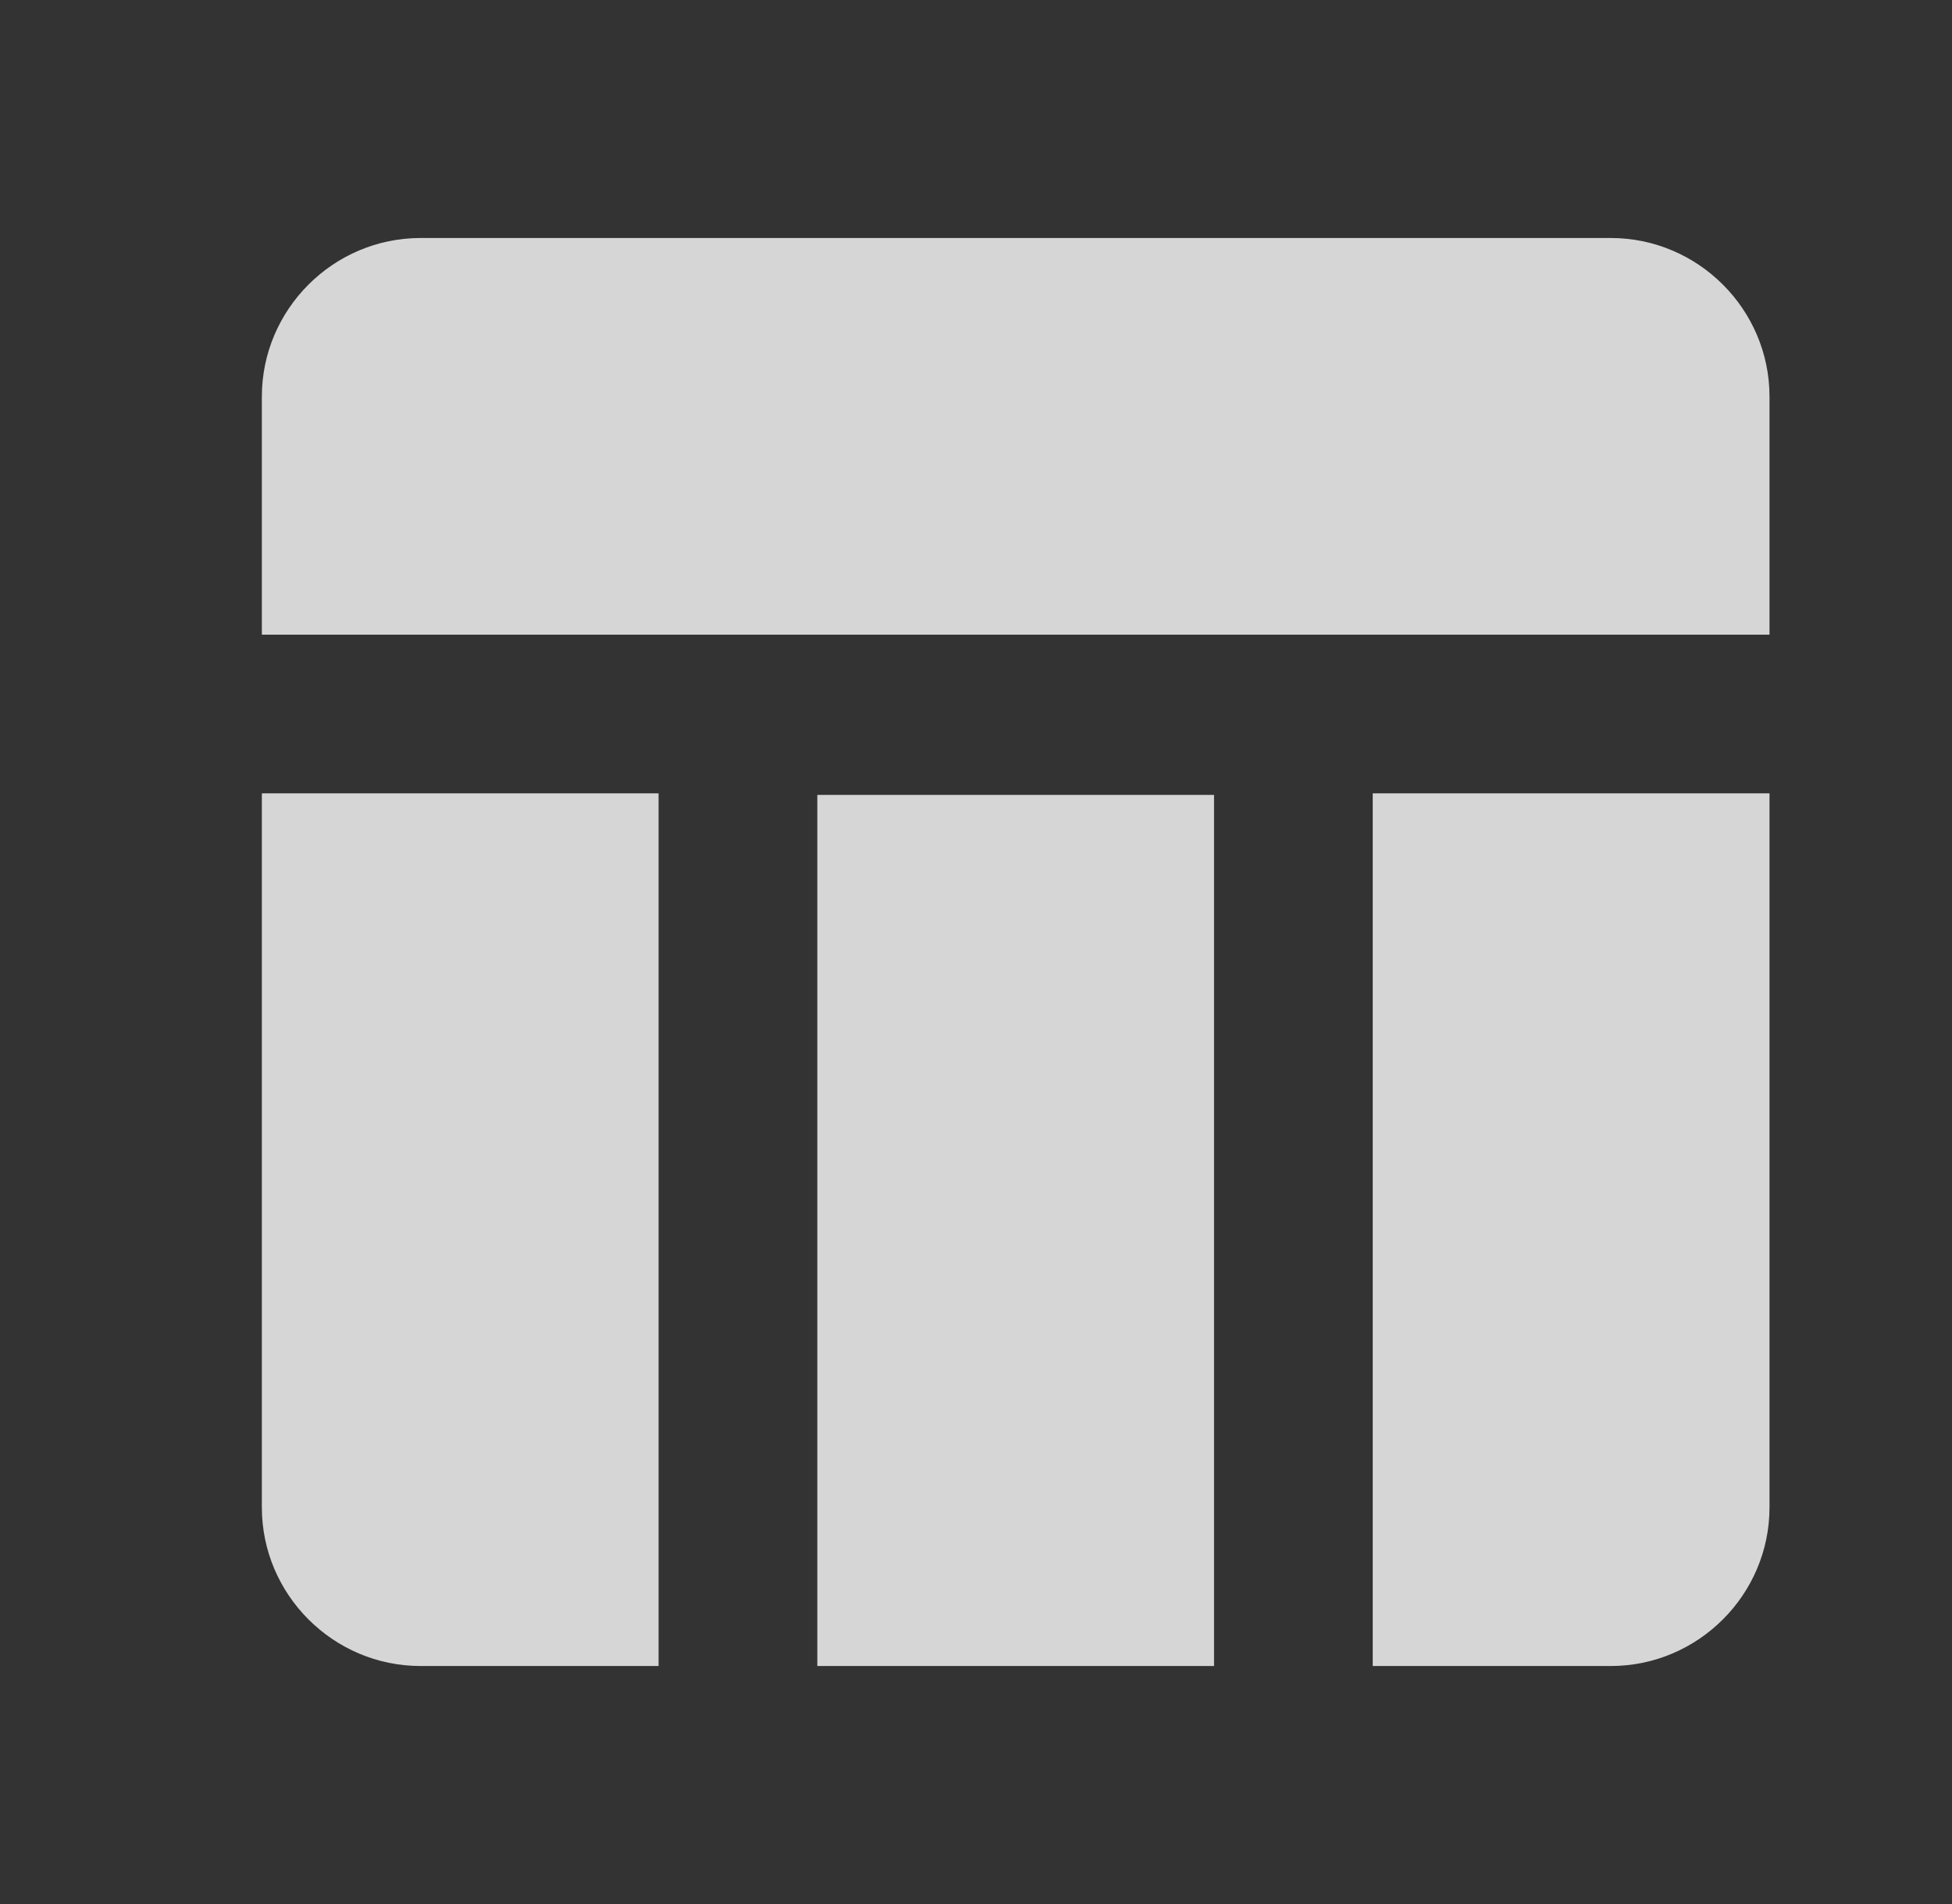 <svg width="41" height="40" viewBox="0 0 41 40" fill="none" xmlns="http://www.w3.org/2000/svg">
<rect x="0" y="0" width="41" height="40" fill="#333333" stroke="none"/>
<g clip-path="url(#clip0_12772_127540)">
<path d="M17.167 16.7H25.5V35H17.167V16.7ZM28.833 35H33.833C35.667 35 37.167 33.5 37.167 31.667V16.667H28.833V35ZM33.833 5H8.833C7 5 5.5 6.5 5.5 8.333V13.333H37.167V8.333C37.167 6.5 35.667 5 33.833 5ZM5.5 31.667C5.5 33.5 7 35 8.833 35H13.833V16.667H5.5V31.667Z" fill="white" fill-opacity="0.8"/>
</g>
<defs>
<clipPath id="clip0_12772_127540">
<rect width="40" height="40" fill="white" transform="translate(0.5)"/>
</clipPath>
</defs>
</svg>
